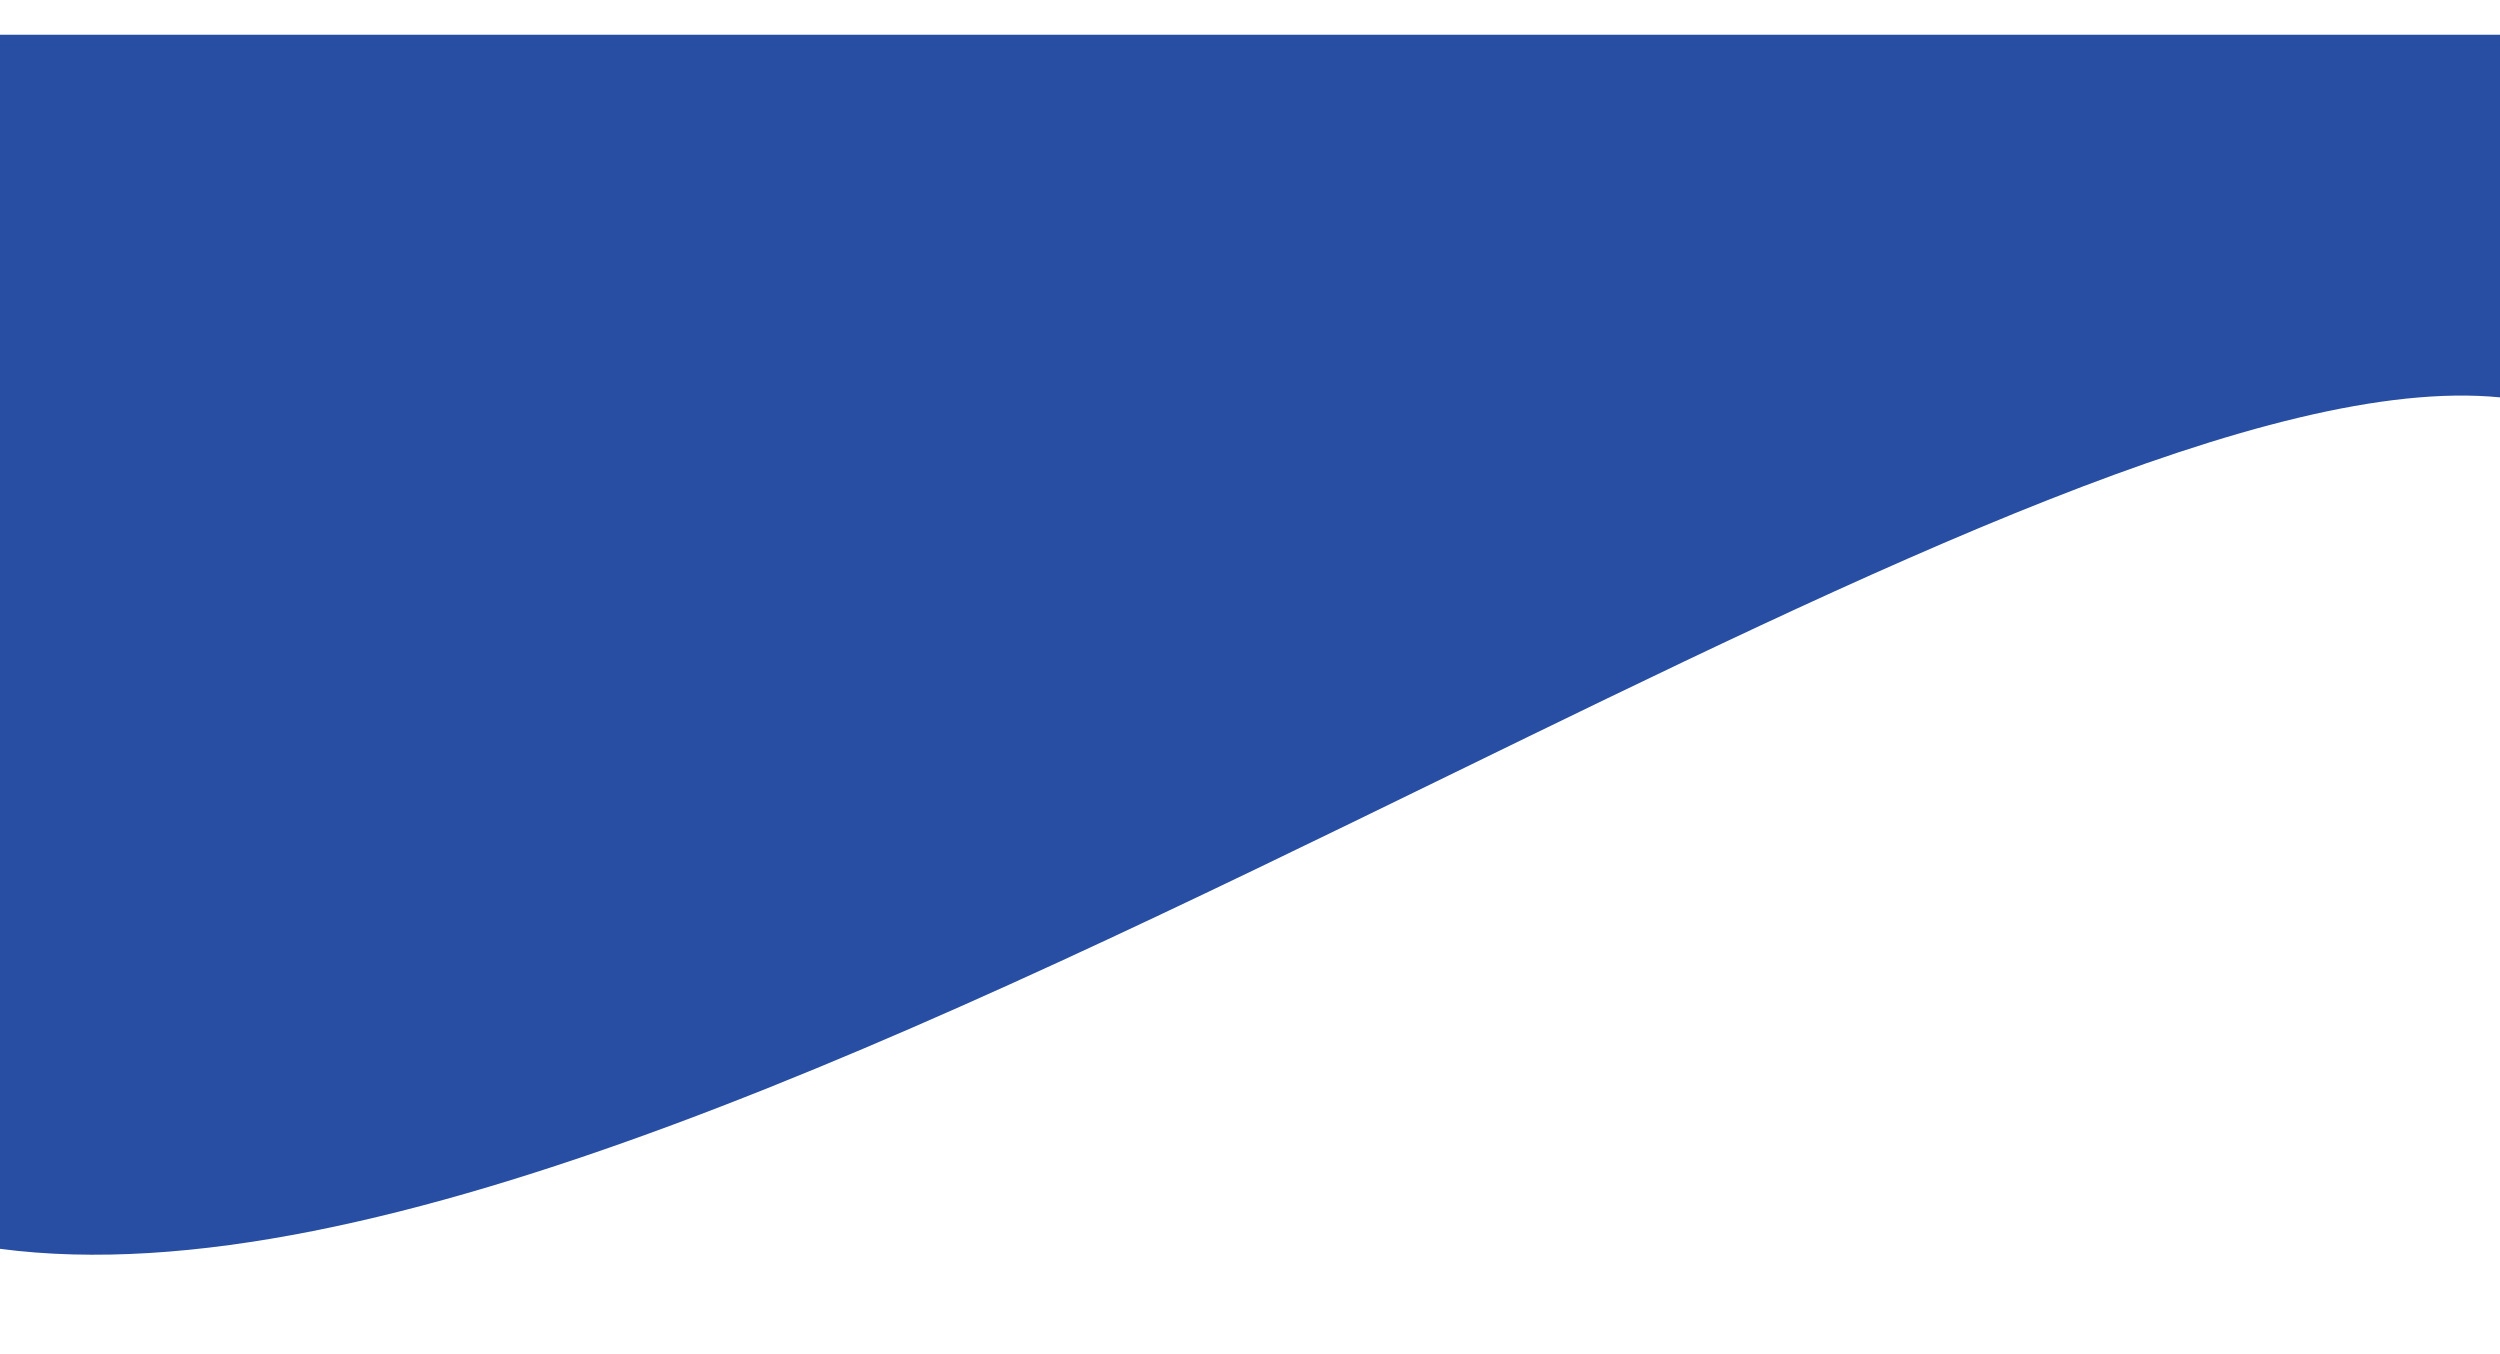 <svg width="360" height="195" viewBox="0 0 360 195" fill="none" xmlns="http://www.w3.org/2000/svg">
<g filter="url(#filter0_dd_462_2982)">
<path fill-rule="evenodd" clip-rule="evenodd" d="M0 0H360V52.219C326.865 48.984 270.032 76.707 208.557 106.695C134.73 142.708 54.209 181.986 0 174.83V0Z" fill="#274EA2"/>
</g>
<defs>
<filter id="filter0_dd_462_2982" x="-15" y="-11" width="390" height="205.68" filterUnits="userSpaceOnUse" color-interpolation-filters="sRGB">
<feFlood flood-opacity="0" result="BackgroundImageFix"/>
<feColorMatrix in="SourceAlpha" type="matrix" values="0 0 0 0 0 0 0 0 0 0 0 0 0 0 0 0 0 0 127 0" result="hardAlpha"/>
<feOffset dy="1"/>
<feGaussianBlur stdDeviation="1.5"/>
<feColorMatrix type="matrix" values="0 0 0 0 0.683 0 0 0 0 0.683 0 0 0 0 0.683 0 0 0 0.3 0"/>
<feBlend mode="normal" in2="BackgroundImageFix" result="effect1_dropShadow_462_2982"/>
<feColorMatrix in="SourceAlpha" type="matrix" values="0 0 0 0 0 0 0 0 0 0 0 0 0 0 0 0 0 0 127 0" result="hardAlpha"/>
<feMorphology radius="3" operator="dilate" in="SourceAlpha" result="effect2_dropShadow_462_2982"/>
<feOffset dy="4"/>
<feGaussianBlur stdDeviation="6"/>
<feColorMatrix type="matrix" values="0 0 0 0 0.633 0 0 0 0 0.633 0 0 0 0 0.633 0 0 0 0.08 0"/>
<feBlend mode="normal" in2="effect1_dropShadow_462_2982" result="effect2_dropShadow_462_2982"/>
<feBlend mode="normal" in="SourceGraphic" in2="effect2_dropShadow_462_2982" result="shape"/>
</filter>
</defs>
</svg>

